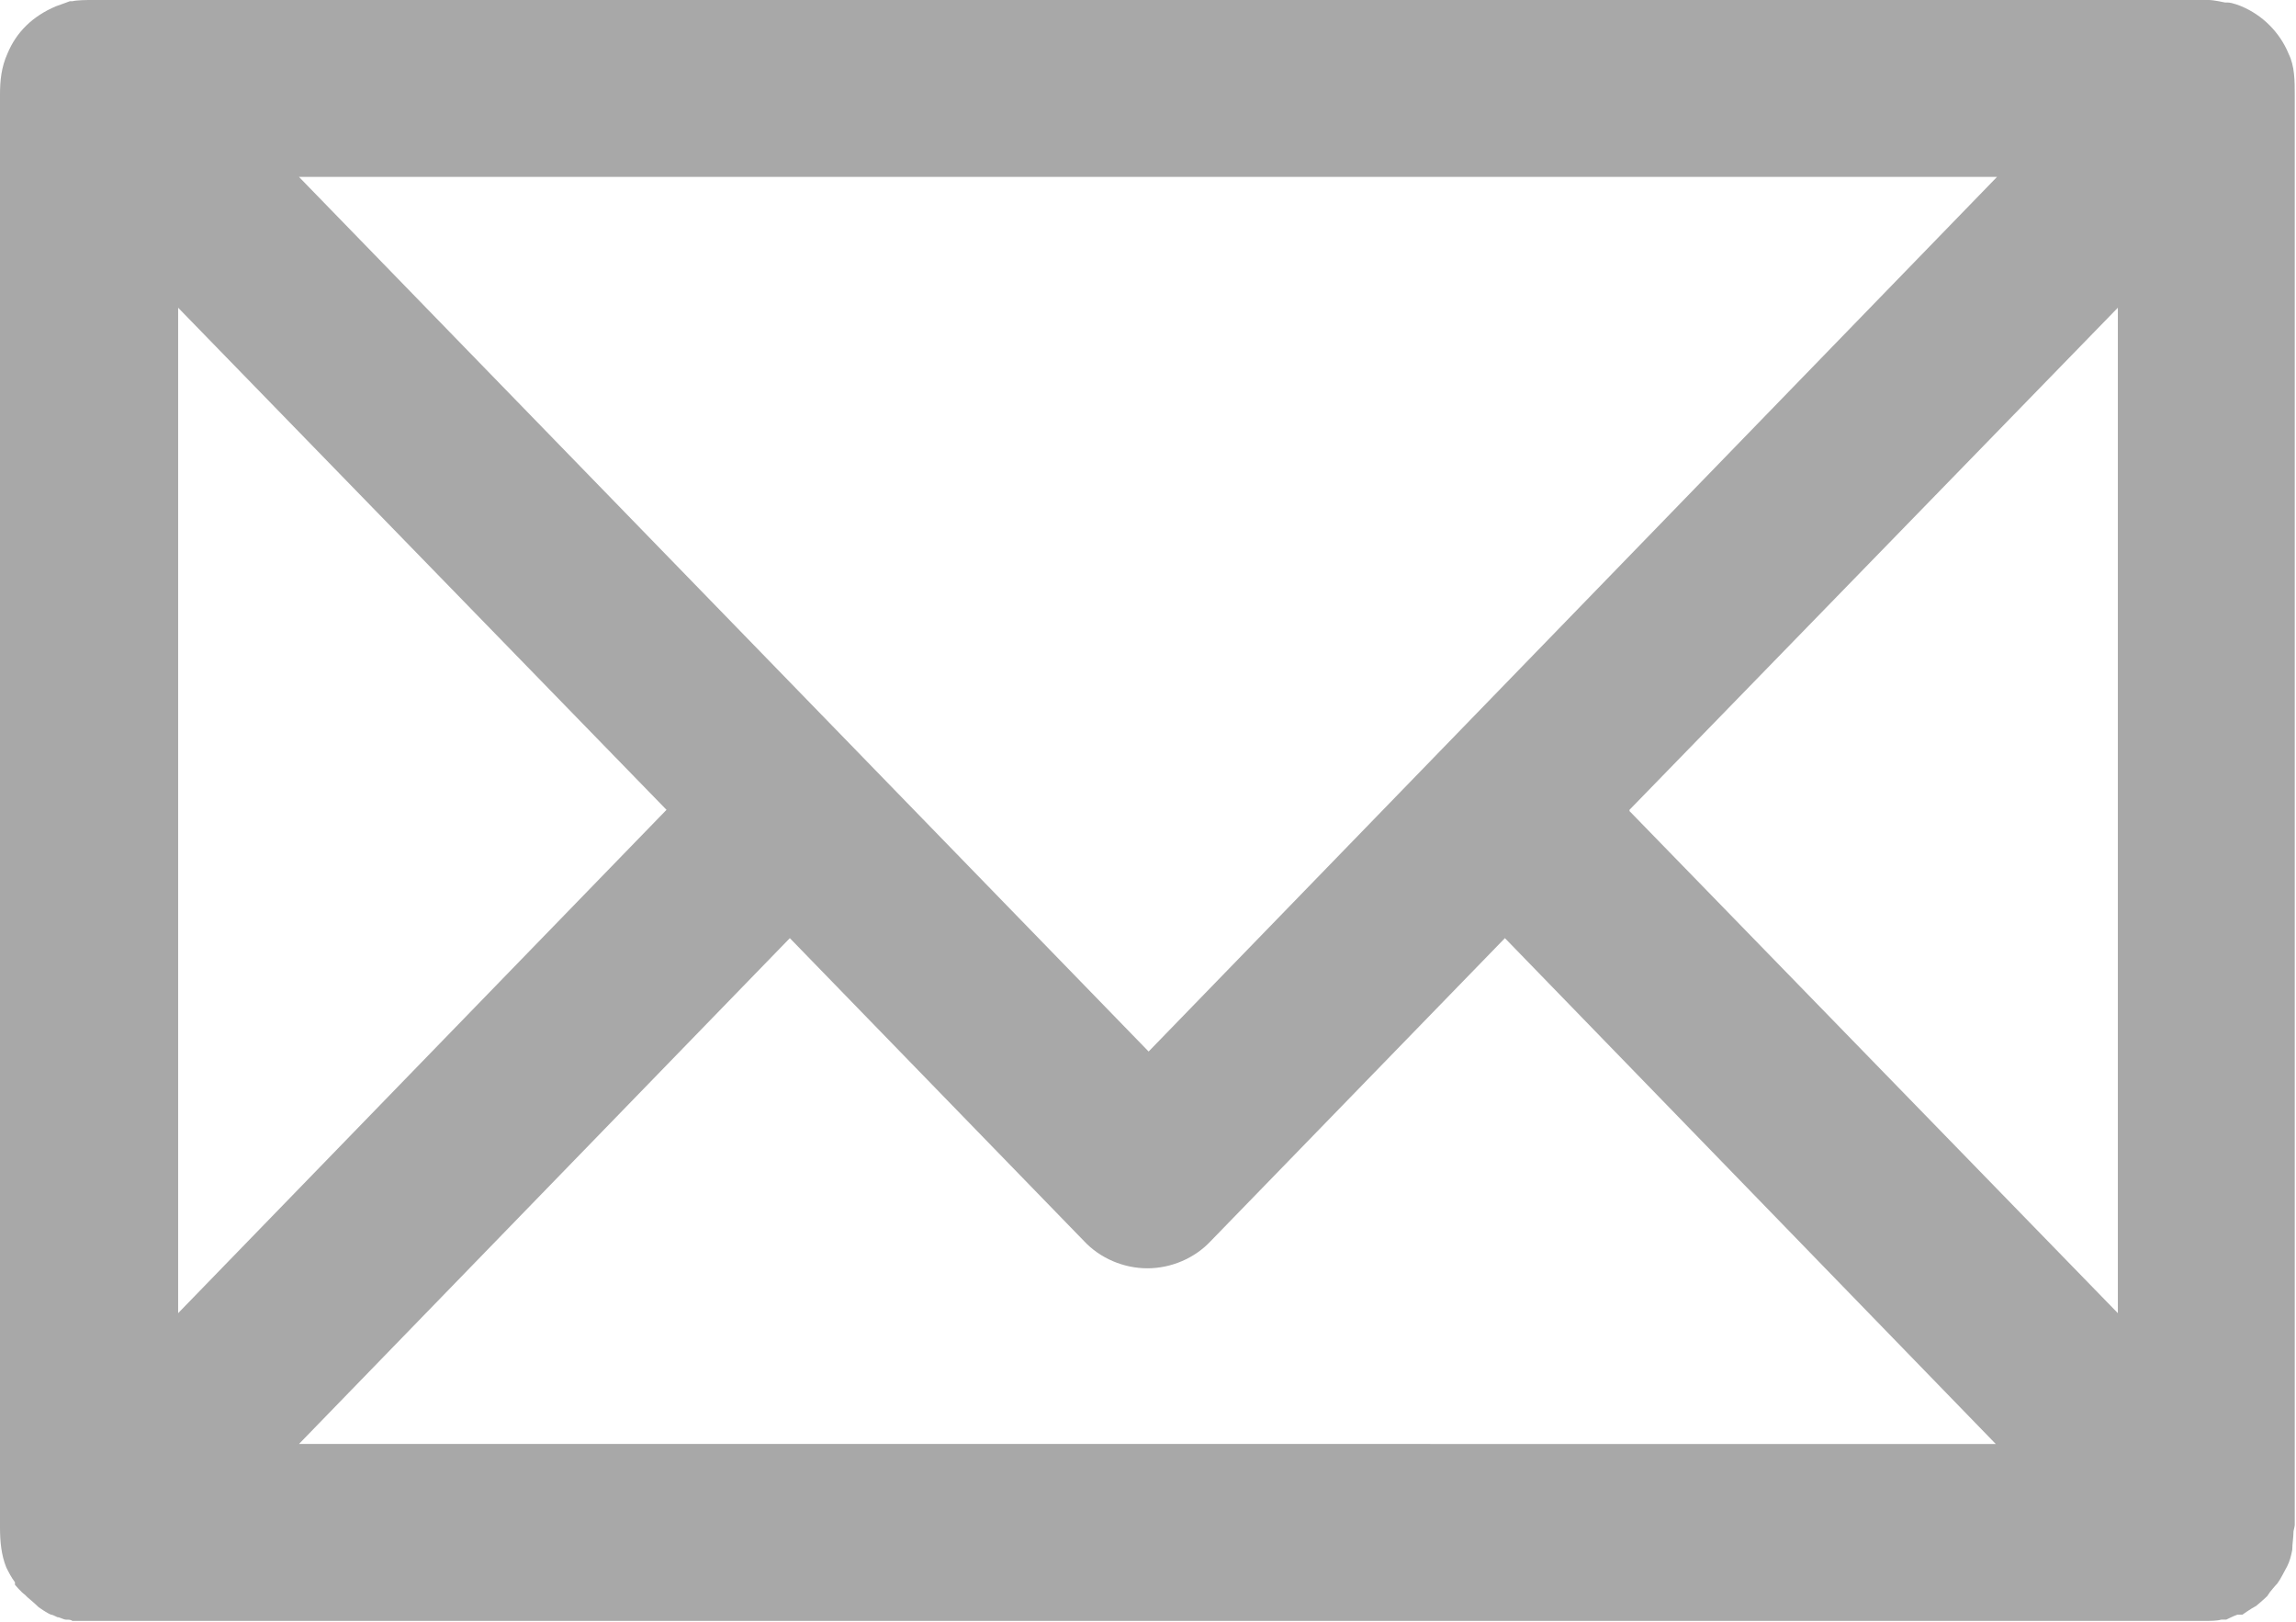 <?xml version="1.0" encoding="UTF-8"?><svg id="layer_1" xmlns="http://www.w3.org/2000/svg" xmlns:xlink="http://www.w3.org/1999/xlink" viewBox="0 0 18.43 13.02"><defs><style>.cls-1{fill:none;}.cls-2{fill:#a8a8a8;}</style><clipPath id="clippath"><rect class="cls-1" x="202.78" y="-649.24" width="800" height="800"/></clipPath></defs><path id="Path_8" class="cls-2" d="M18.42,12.26V.76c0-.11,0-.23-.05-.33-.07-.17-.21-.31-.38-.38h0s-.07-.03-.11-.03h-.02s-.09-.02-.13-.02H.71s-.09,0-.13,.01h-.02s-.08,.03-.11,.04h0C.26,.13,.13,.26,.06,.43,.01,.54,0,.65,0,.76V12.26c0,.11,.01,.22,.05,.32,.02,.04,.04,.08,.07,.12v.02s.05,.06,.08,.08l.02,.02s.06,.05,.09,.08h0s.07,.05,.1,.06c.01,0,.03,.01,.05,.02,.02,0,.05,.02,.07,.02,.02,0,.04,0,.05,.01,.03,0,.06,0,.09,0H17.73s.07,0,.1-.01h.04s.06-.03,.09-.04h.04s.07-.05,.11-.07h0s.06-.05,.09-.08l.02-.03s.04-.05,.06-.07l.02-.03s.04-.07,.06-.11c.02-.04,.03-.08,.04-.13h0c0-.05,.01-.1,.01-.15h0s.01-.04,.01-.05Zm-9.72-2.3c.13,.14,.32,.22,.51,.22,.19,0,.38-.08,.51-.22l2.36-2.43,3.94,4.06H2.4l3.94-4.06,2.36,2.43Zm-7.27,.58V2.47l3.92,4.03L1.43,10.54ZM13.08,6.5l3.92-4.03V10.54l-3.92-4.03Zm2.95-5.08l-6.81,7.02-2.37-2.44h0L2.4,1.42h13.62Z"/></svg>